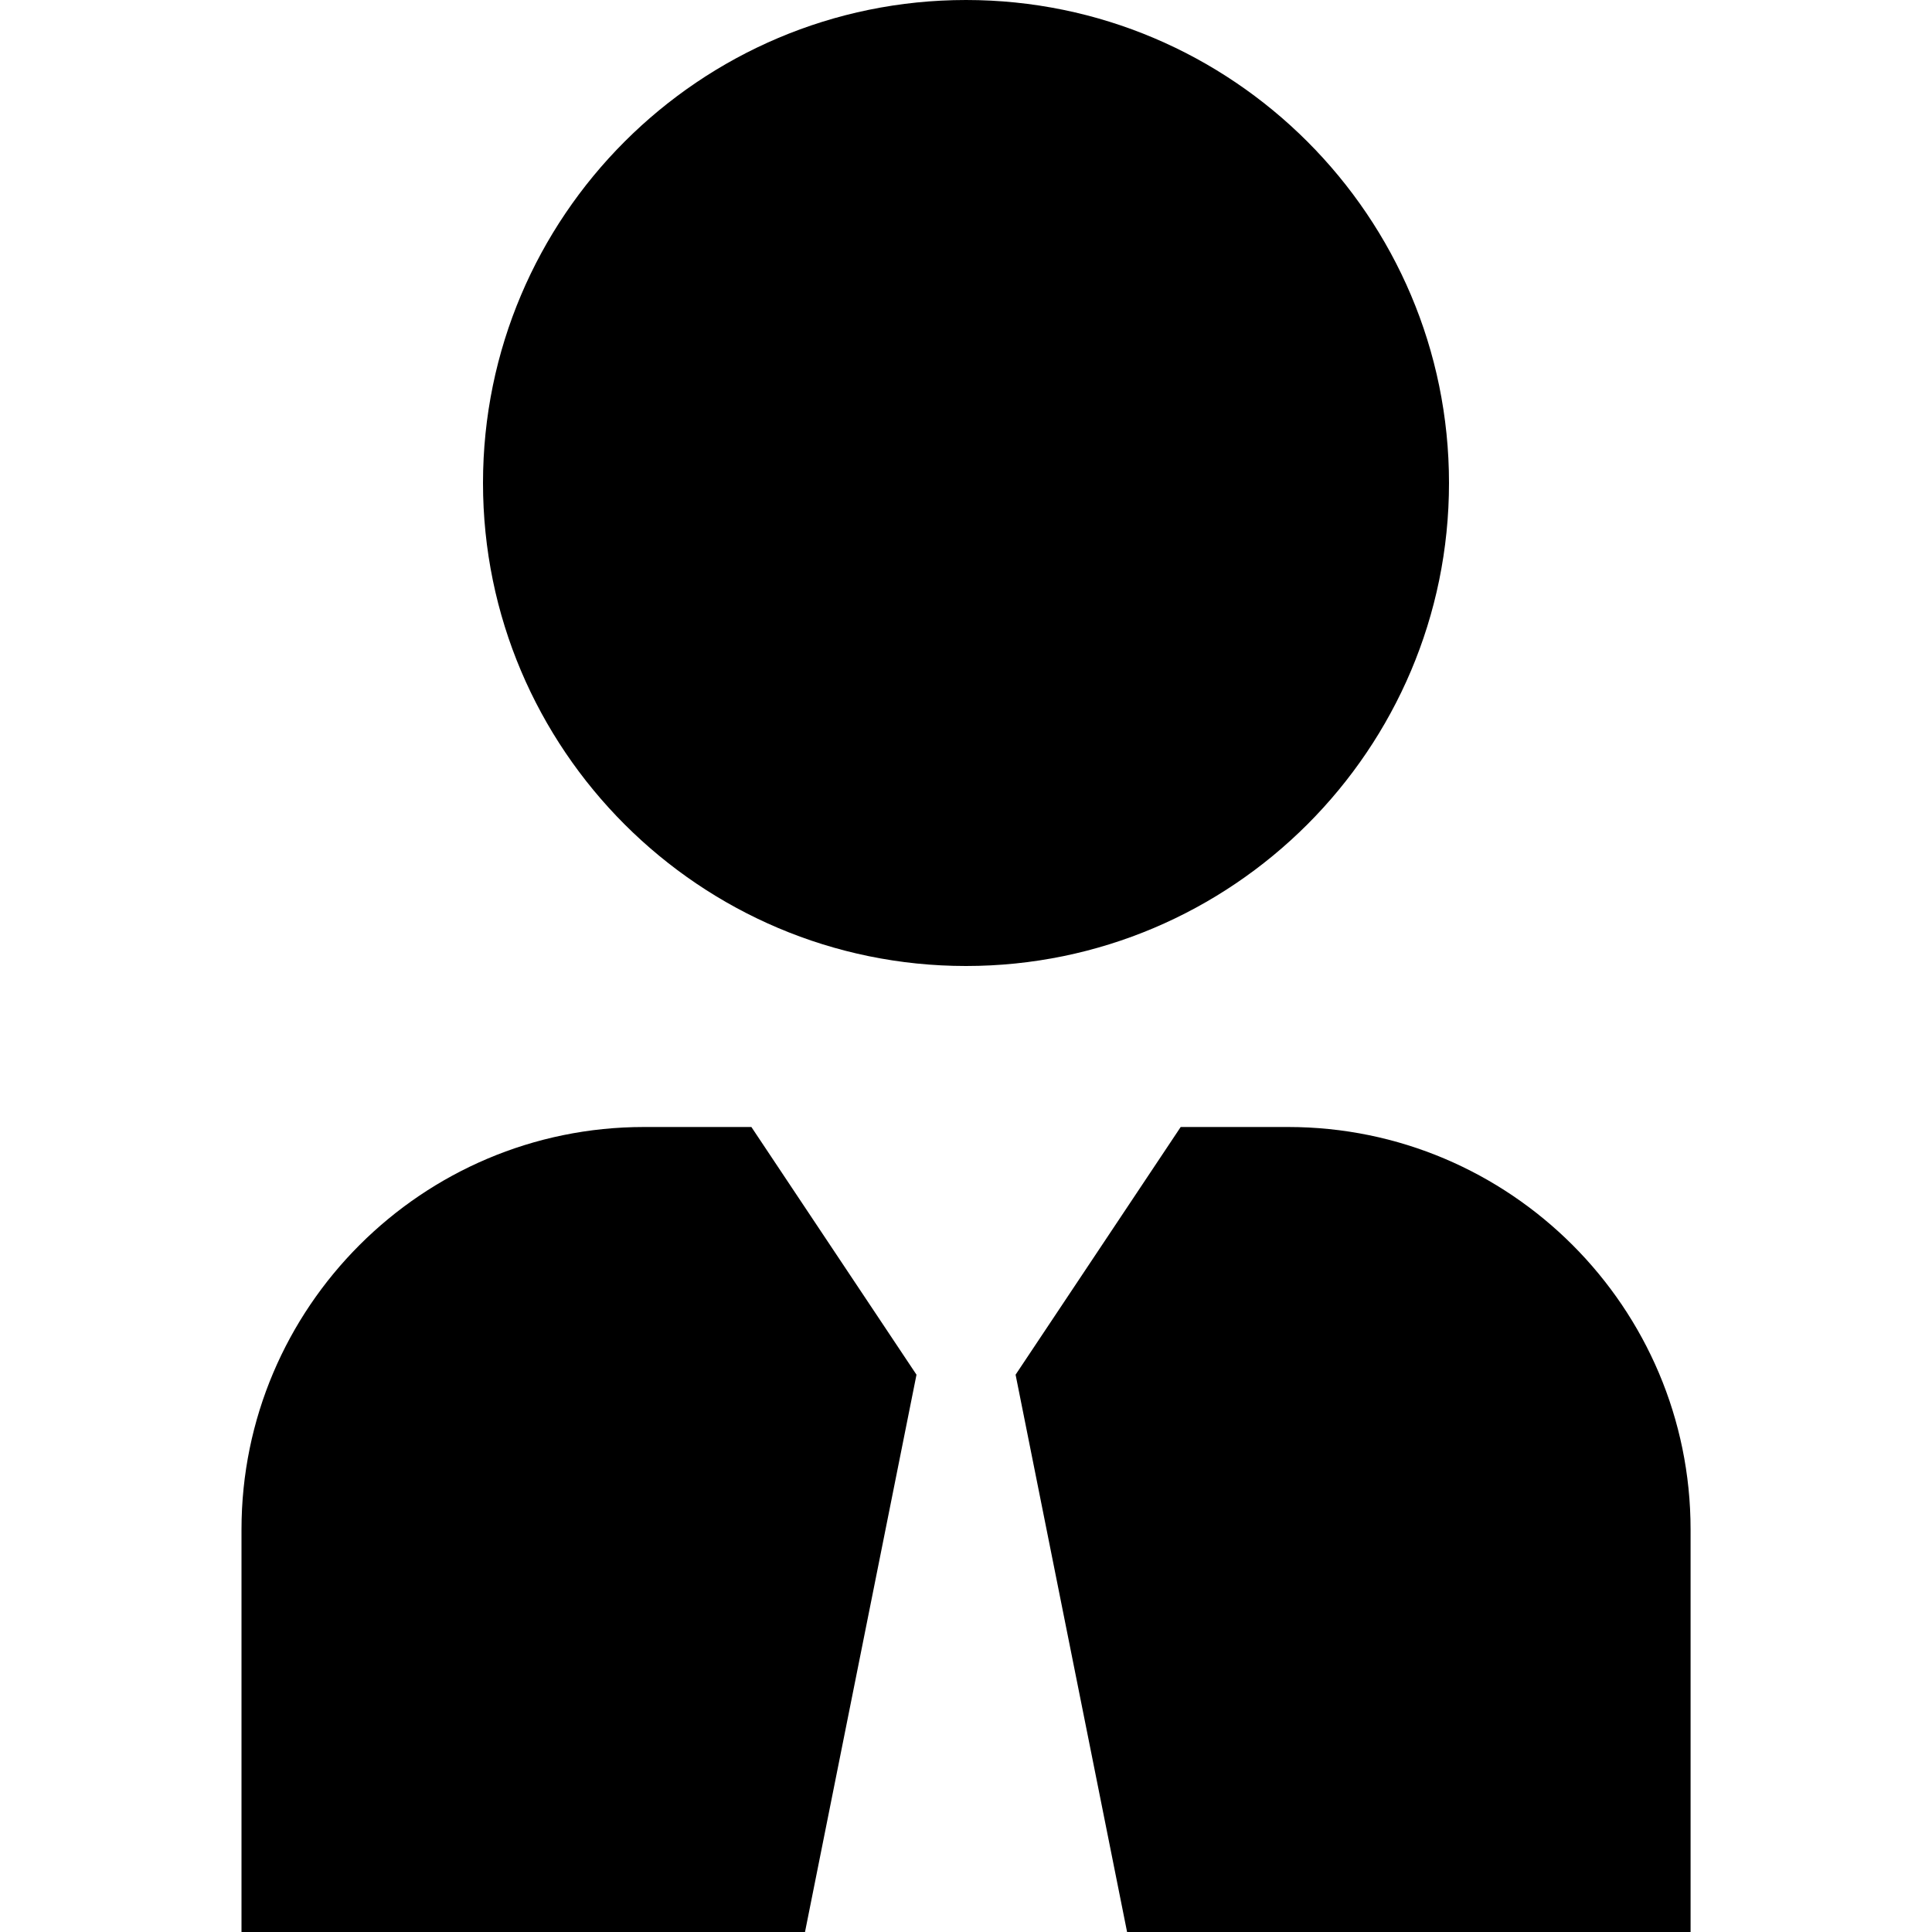 <?xml version="1.0" encoding="UTF-8"?>
<svg xmlns="http://www.w3.org/2000/svg" id="Layer_1" data-name="Layer 1" viewBox="0 0 24 24">
  <path d="m12,12c-3.309,0-6-2.691-6-6S8.691,0,12,0s6,2.691,6,6-2.691,6-6,6Zm-2.667,2h-1.333c-2.757,0-5,2.243-5,5v5h7l1.385-6.923-2.051-3.077Zm6.667,0h-1.333l-2.051,3.077,1.385,6.923h7v-5c0-2.757-2.243-5-5-5Z"/>
</svg>
